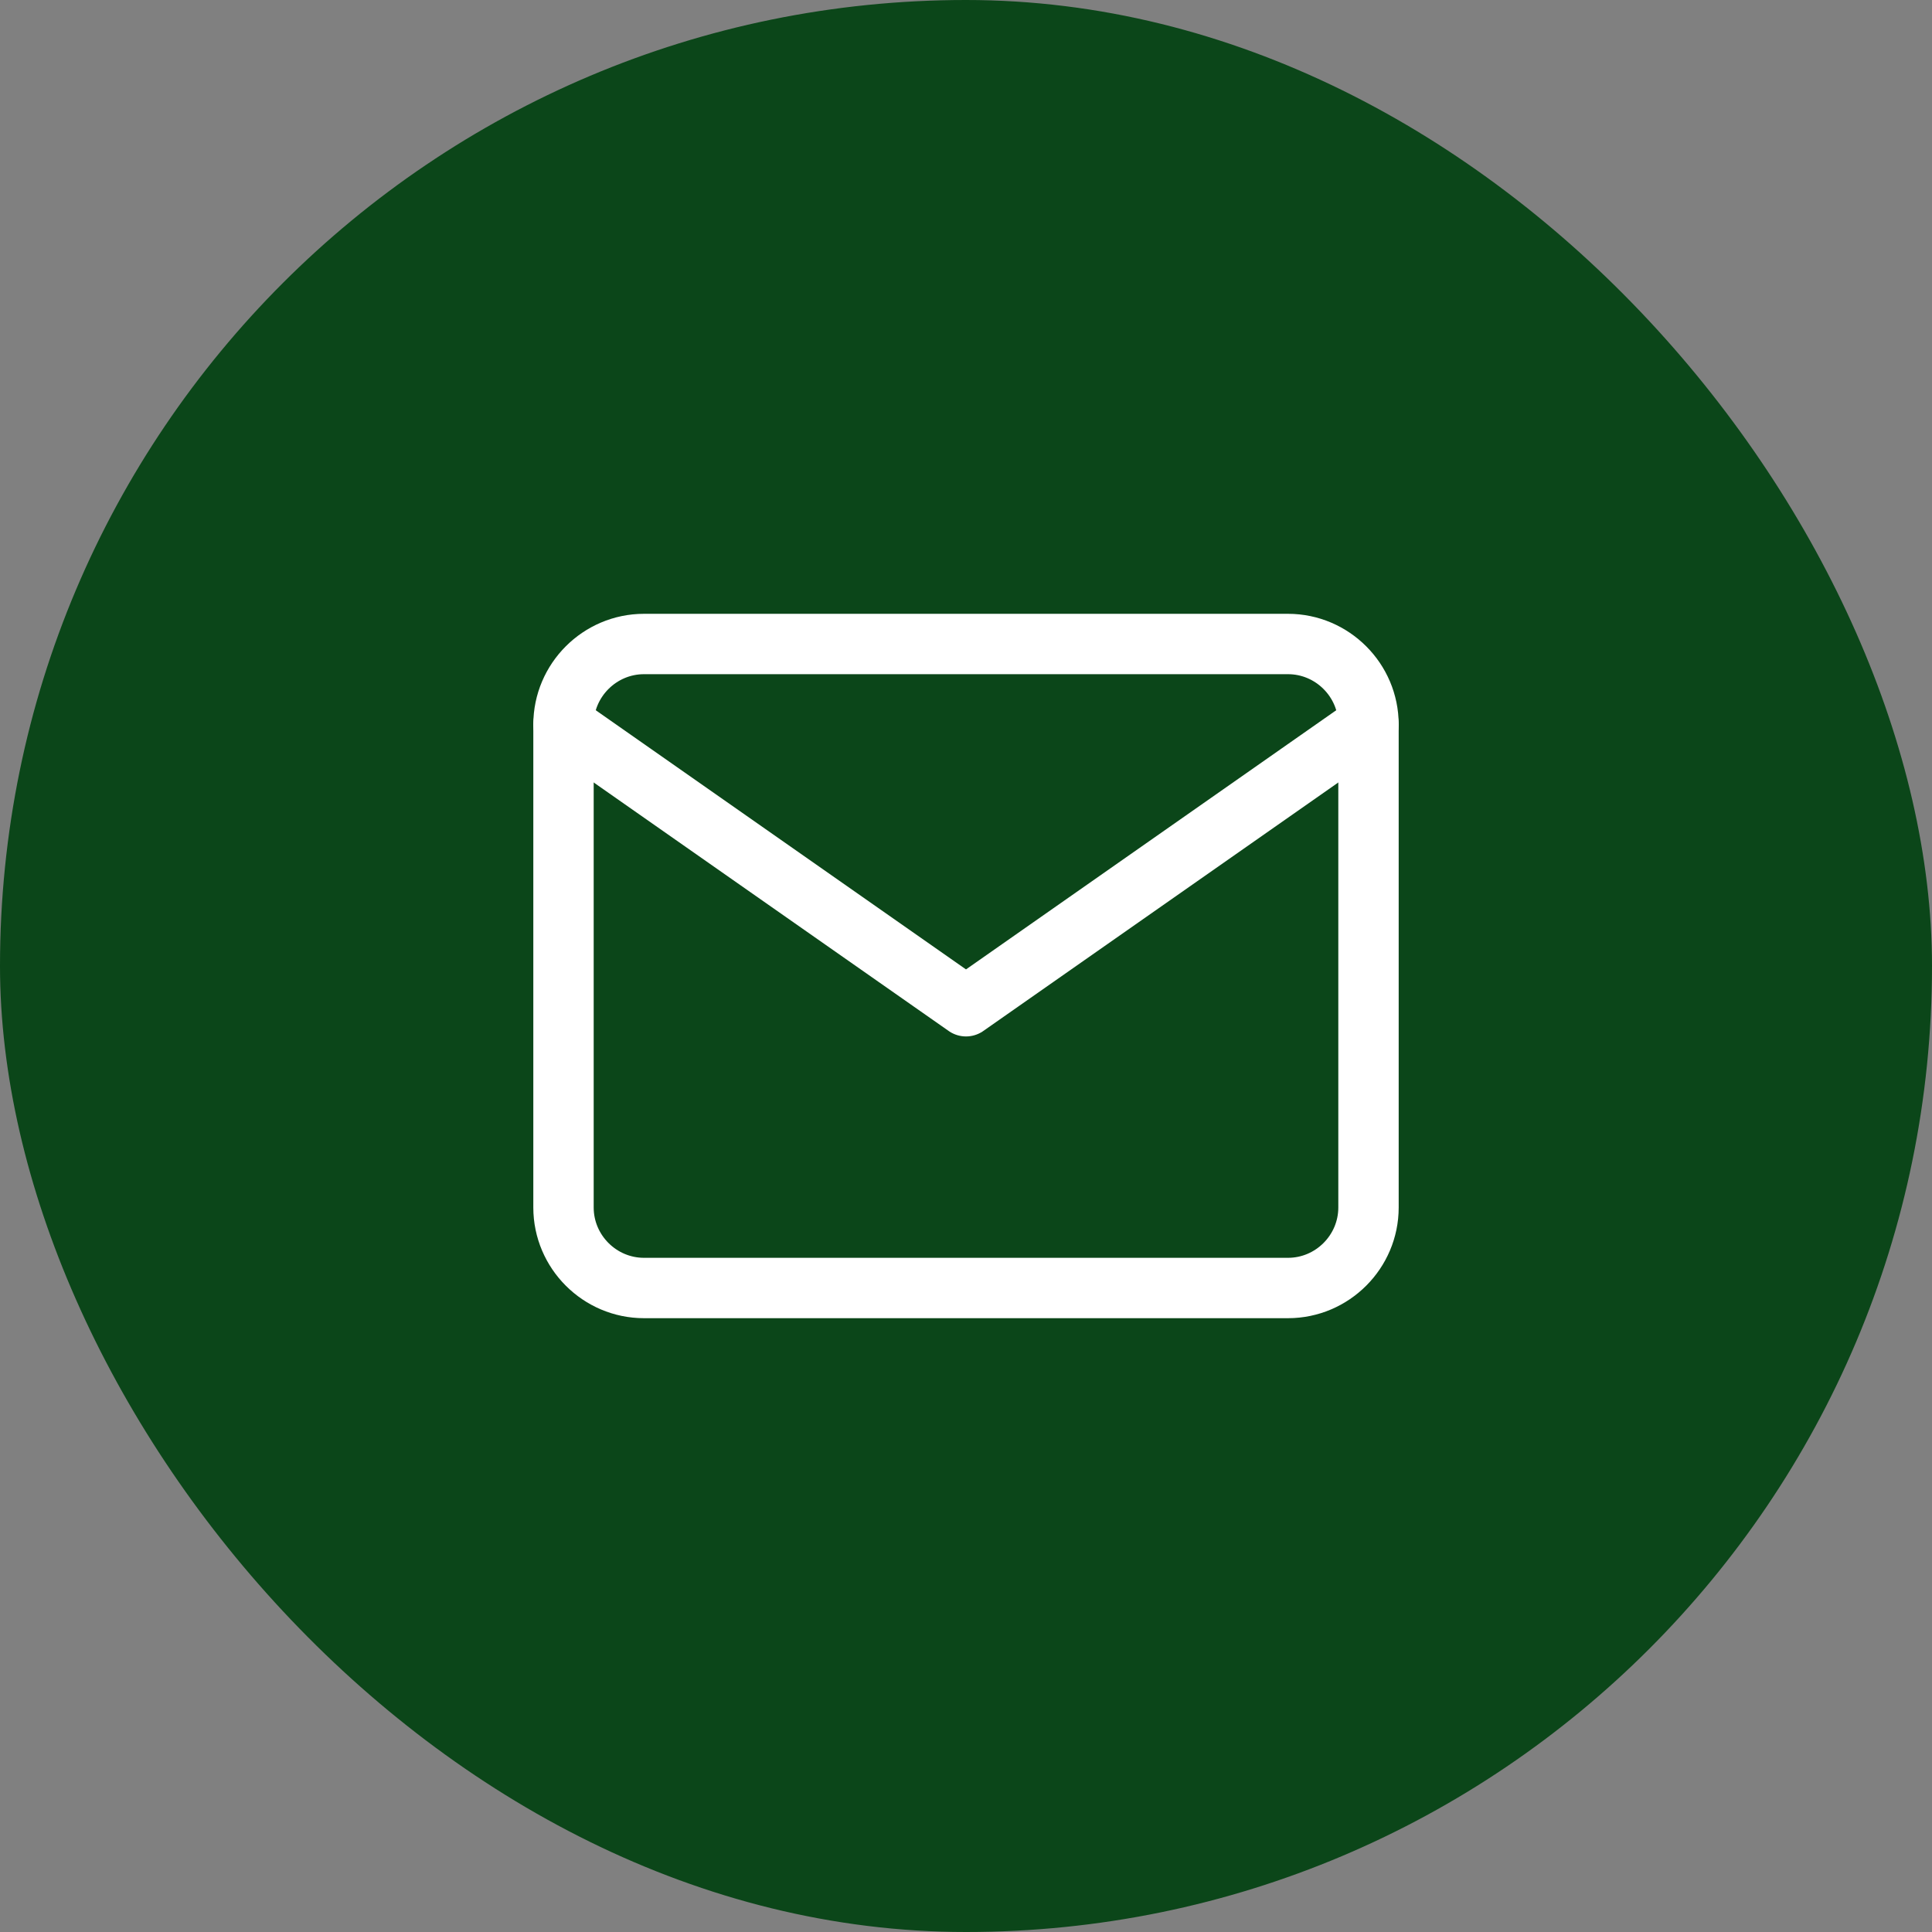 <svg width="48" height="48" viewBox="0 0 48 48" fill="none" xmlns="http://www.w3.org/2000/svg">
<rect x="0" y="0" width="48" height="48" fill="#808080" stroke="none"/>
<rect width="48" height="48" rx="24" fill="#0B4619"/>
<path d="M16 16H32C33.1 16 34 16.9 34 18V30C34 31.1 33.1 32 32 32H16C14.9 32 14 31.1 14 30V18C14 16.9 14.9 16 16 16Z" stroke="white" stroke-width="1.5" stroke-linecap="round" stroke-linejoin="round"/>
<path d="M34 18L24 25L14 18" stroke="white" stroke-width="1.5" stroke-linecap="round" stroke-linejoin="round"/>
</svg>
